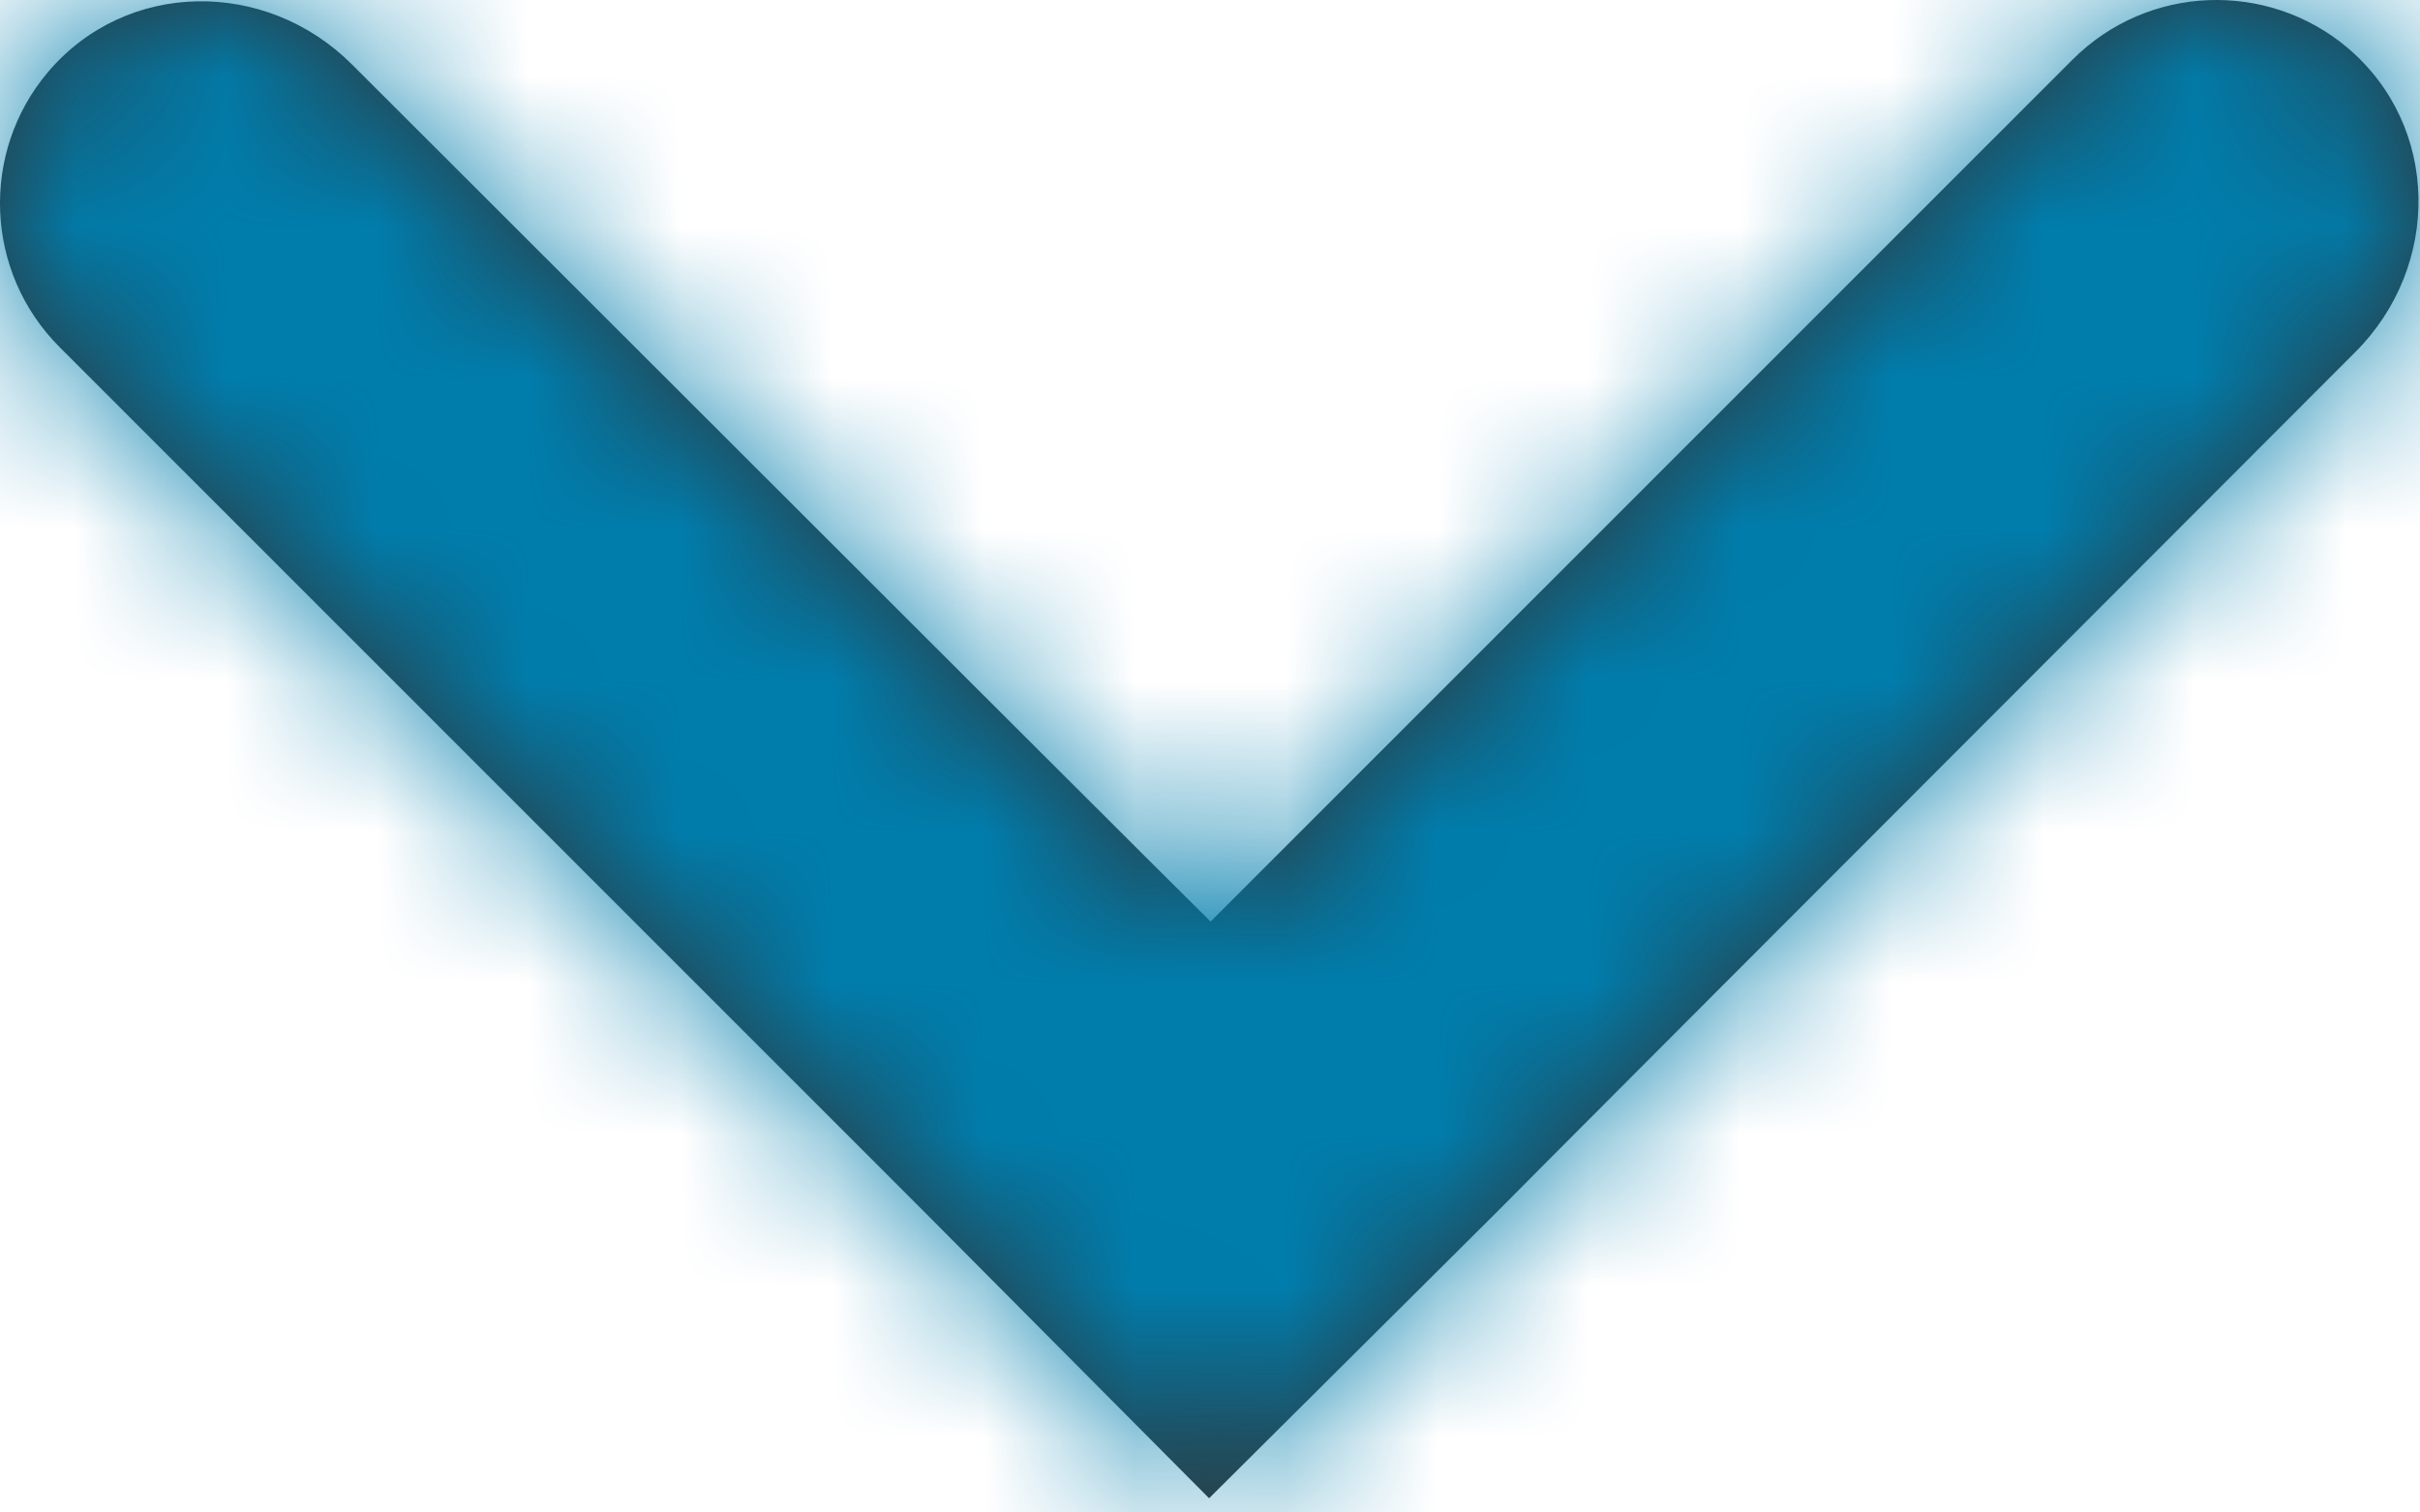 <?xml version="1.0" encoding="UTF-8"?>
<svg width="16px" height="10px" viewBox="0 0 16 10" version="1.1" xmlns="http://www.w3.org/2000/svg" xmlns:xlink="http://www.w3.org/1999/xlink">
    <title>Error-icon</title>
    <defs>
        <path d="M15.573,2.327 C16.141,1.759 16.134,0.835 15.521,0.316 C14.992,-0.13 14.201,-0.104 13.703,0.394 L8.004,6.093 C8.003,6.095 6.11,4.206 2.327,0.426 C1.759,-0.142 0.835,-0.136 0.316,0.478 C-0.13,1.006 -0.104,1.797 0.394,2.295 L6.093,7.994 C6.095,7.996 6.728,8.633 7.994,9.906 C7.996,9.904 8.633,9.27 9.906,8.004 C9.904,8.003 11.793,6.11 15.573,2.327 Z" id="path-1"></path>
    </defs>
    <g id="140---Detailpagina's" stroke="none" stroke-width="1" fill="none" fill-rule="evenodd">
        <g id="154b_L_Accountpagina---Mijn-opruimacties-(Filters)" transform="translate(-948, -408)">
            <g id="Modal--Filters" transform="translate(420, 80)">
                <g id="Filter--Beheerder" transform="translate(40, 262)">
                    <g id="2---Molecule/Form/Input/Standard" transform="translate(0, 48)">
                        <g id="Error-icon" transform="translate(488, 18)">
                            <mask id="mask-2" fill="white">
                                <use xlink:href="#path-1"></use>
                            </mask>
                            <use id="Fill-1" fill="#323232" xlink:href="#path-1"></use>
                            <g id="Group" mask="url(#mask-2)">
                                <g transform="translate(-10, -13)" id="1---Atom/Color/Black">
                                    <rect id="Rectangle-Copy-5" fill="#007DAC" x="0" y="0" width="35" height="35"></rect>
                                </g>
                            </g>
                        </g>
                    </g>
                </g>
            </g>
        </g>
    </g>
</svg>